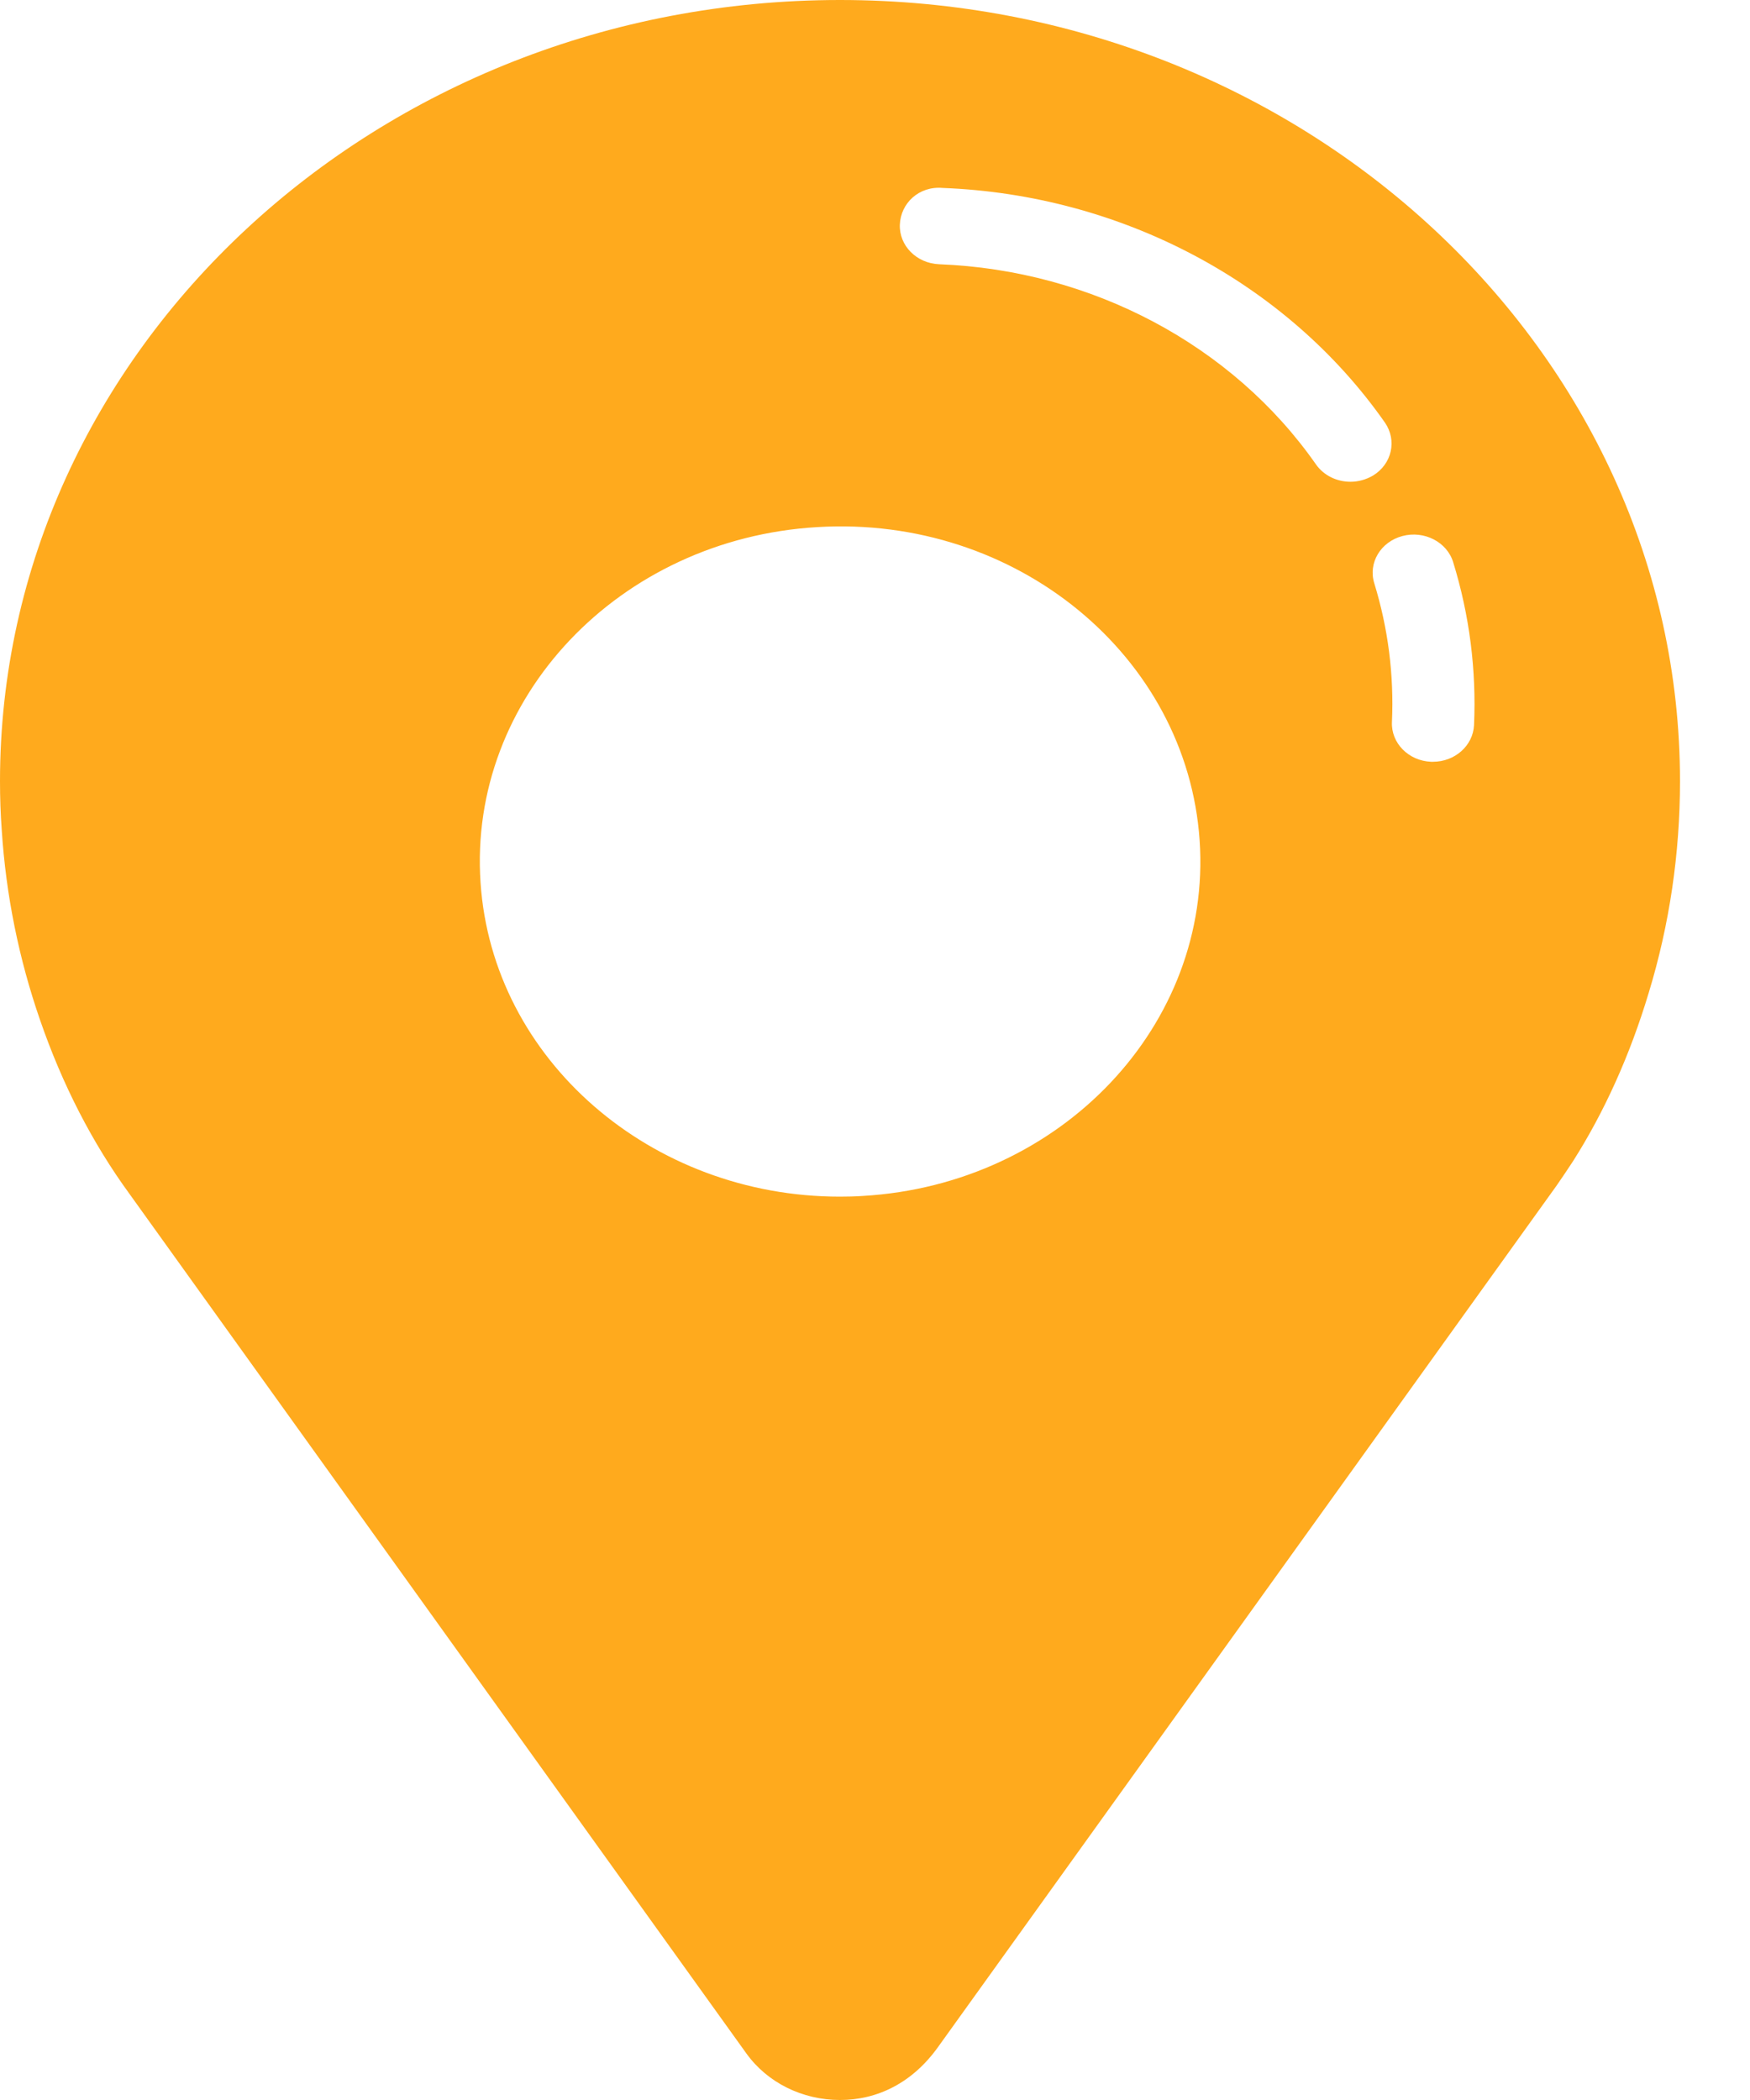 <svg width="10" height="12" viewBox="0 0 10 12" fill="none" xmlns="http://www.w3.org/2000/svg">
<path d="M4.8 0C2.153 0 0 2.003 0 4.464C0 4.558 0.003 4.65 0.01 4.744C0.034 5.115 0.108 5.48 0.229 5.829C0.357 6.2 0.529 6.533 0.739 6.821L4.265 11.734C4.385 11.901 4.585 12 4.8 12C5.015 12 5.214 11.901 5.359 11.699L8.894 6.776C8.926 6.729 8.958 6.683 8.989 6.635C9.168 6.353 9.314 6.03 9.421 5.674C9.54 5.284 9.6 4.876 9.6 4.464C9.6 2.003 7.447 0 4.8 0ZM2.746 5.044C2.674 3.99 3.537 3.079 4.67 3.012C5.807 2.943 6.783 3.749 6.855 4.802C6.927 5.856 6.063 6.768 4.93 6.834C4.886 6.837 4.842 6.838 4.799 6.838C3.722 6.838 2.814 6.057 2.746 5.044ZM5.387 1.074C6.409 1.113 7.354 1.615 7.914 2.415C7.984 2.517 7.954 2.652 7.845 2.718C7.805 2.741 7.761 2.753 7.717 2.753C7.64 2.753 7.565 2.718 7.52 2.654C7.043 1.971 6.238 1.544 5.367 1.51C5.237 1.505 5.137 1.403 5.142 1.283C5.147 1.162 5.25 1.062 5.387 1.074ZM8.188 4.353C8.185 4.353 8.182 4.353 8.178 4.353C8.049 4.348 7.948 4.246 7.954 4.125C7.966 3.856 7.932 3.59 7.853 3.333C7.817 3.217 7.889 3.096 8.014 3.063C8.138 3.03 8.269 3.097 8.304 3.213C8.397 3.515 8.437 3.828 8.423 4.144C8.417 4.261 8.314 4.353 8.188 4.353Z" fill="#FFAA1D"/>
</svg>
